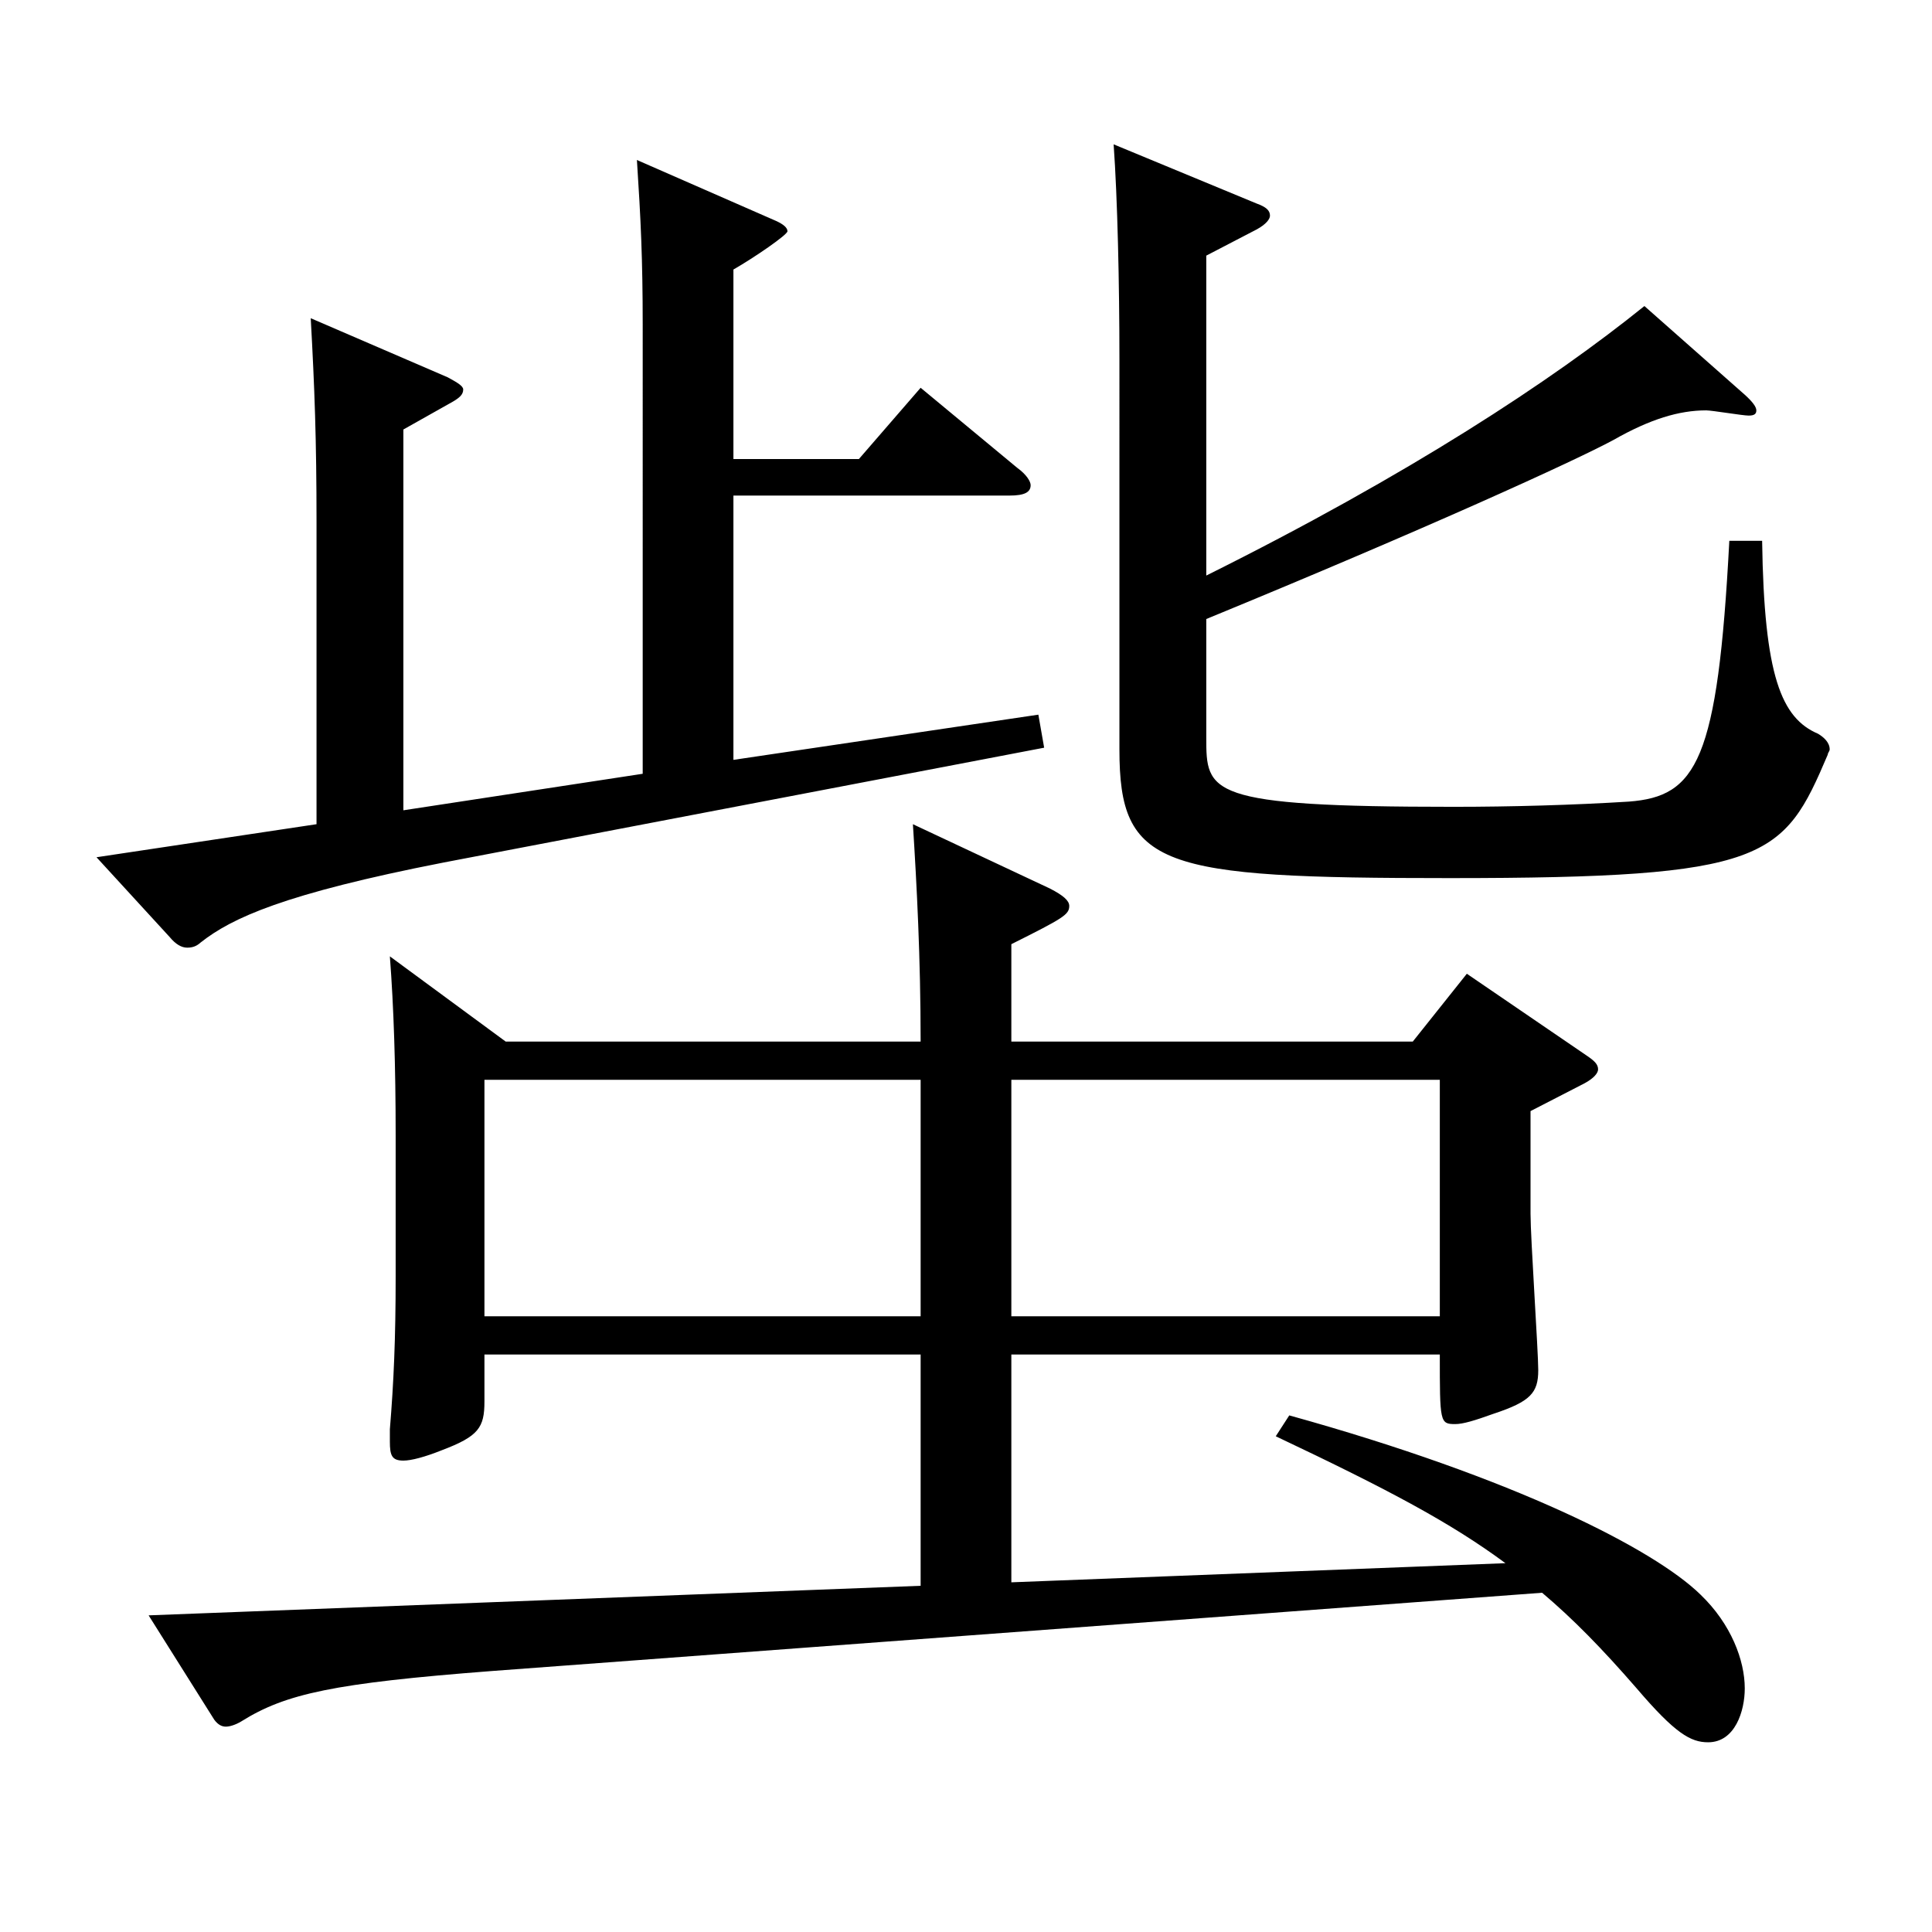 <?xml version="1.0" encoding="utf-8"?>
<!-- Generator: Adobe Illustrator 16.0.0, SVG Export Plug-In . SVG Version: 6.00 Build 0)  -->
<!DOCTYPE svg PUBLIC "-//W3C//DTD SVG 1.1//EN" "http://www.w3.org/Graphics/SVG/1.1/DTD/svg11.dtd">
<svg version="1.1" id="图层_1" xmlns="http://www.w3.org/2000/svg" xmlns:xlink="http://www.w3.org/1999/xlink" x="0px" y="0px"
	 width="1000px" height="1000px" viewBox="0 0 1000 1000" enable-background="new 0 0 1000 1000" xml:space="preserve">
<path d="M379.615,256.508v136.8l157.841-23.4l2.997,17.1l-310.687,59.4c-82.916,16.199-109.89,28.8-125.873,41.399
	c-1.998,1.8-3.996,2.7-6.993,2.7s-5.994-1.801-8.991-5.4l-37.961-41.399l113.885-17.1v-156.6c0-42.3-0.999-69.299-2.997-105.299
	l70.929,30.6c4.995,2.7,7.992,4.5,7.992,6.3c0,2.7-1.998,4.5-6.993,7.2l-23.976,13.5v197.099l123.875-18.9V168.309
	c0-34.199-0.999-54.899-2.997-85.499l71.928,31.5c3.995,1.8,5.993,3.6,5.993,5.399s-16.982,13.5-27.972,19.8v98.1h64.935
	l31.968-36.899l49.95,41.399c4.995,3.6,6.992,7.2,6.992,9c0,3.6-2.996,5.399-10.988,5.399H379.615z M476.518,820.805V701.105
	H250.745v24.3c0,13.5-2.997,18-21.978,25.199c-8.991,3.601-15.983,5.4-19.979,5.4c-5.994,0-6.993-2.7-6.993-9.9v-6.3
	c1.998-24.3,2.997-46.8,2.997-79.199v-72.899c0-36-0.999-66.6-2.997-92.699l59.939,44.1h214.783c0-43.2-1.998-81-3.996-112.499
	l70.929,33.299c6.993,3.601,9.99,6.301,9.99,9c0,4.5-2.997,6.301-29.97,19.8v50.4h207.79l27.972-35.1l61.938,42.299
	c3.996,2.7,5.994,4.5,5.994,7.2c0,1.8-1.998,4.5-6.993,7.2l-27.972,14.399v53.101c0,12.6,3.996,71.099,3.996,80.999
	c0,11.7-3.996,16.2-22.977,22.5c-9.99,3.6-15.984,5.399-19.979,5.399c-7.992,0-7.992-0.899-7.992-35.999H523.471v117.898
	l255.742-9.899c-27.972-20.7-59.939-37.8-118.881-65.699l6.993-10.801c116.883,32.4,188.81,69.3,212.786,92.7
	c15.983,15.3,22.977,34.199,22.977,48.6c0,11.699-4.995,27.899-18.981,27.899c-8.99,0-16.982-4.5-36.962-27.899
	c-17.982-20.7-32.967-36-48.951-49.5l-543.452,40.5c-81.917,6.3-106.892,11.699-129.869,26.1c-2.997,1.8-5.994,2.7-7.991,2.7
	c-1.998,0-3.996-0.9-5.994-3.601l-33.966-53.999L476.518,820.805z M476.518,681.306V558.906H250.745v122.399H476.518z
	 M523.471,558.906v122.399h221.776V558.906H523.471z M624.369,297.908c104.894-52.2,178.819-100.8,226.771-139.499l51.947,45.899
	c3.996,3.6,5.994,6.3,5.994,8.1s-0.999,2.7-3.996,2.7s-18.981-2.7-21.978-2.7c-13.986,0-28.972,4.5-47.952,15.3
	c-19.979,10.8-96.902,45.9-210.787,92.699v61.2c0,28.8,0,36,127.871,36c29.97,0,61.938-0.9,90.908-2.7
	c34.965-2.7,45.953-20.7,51.947-134.999h16.983c0.999,70.199,9.989,91.799,28.971,99.899c2.997,1.8,5.994,4.5,5.994,8.1
	c0,0.9-0.999,1.8-0.999,2.7c-22.978,53.999-30.969,63.899-195.803,63.899c-149.85,0-170.828-5.4-170.828-66.6V186.309
	c0-39.6-0.999-83.699-2.997-111.6l73.926,30.601c4.995,1.8,6.993,3.6,6.993,6.3c0,1.8-1.998,4.5-6.993,7.199l-25.974,13.5V297.908z"
	/>
</svg>

